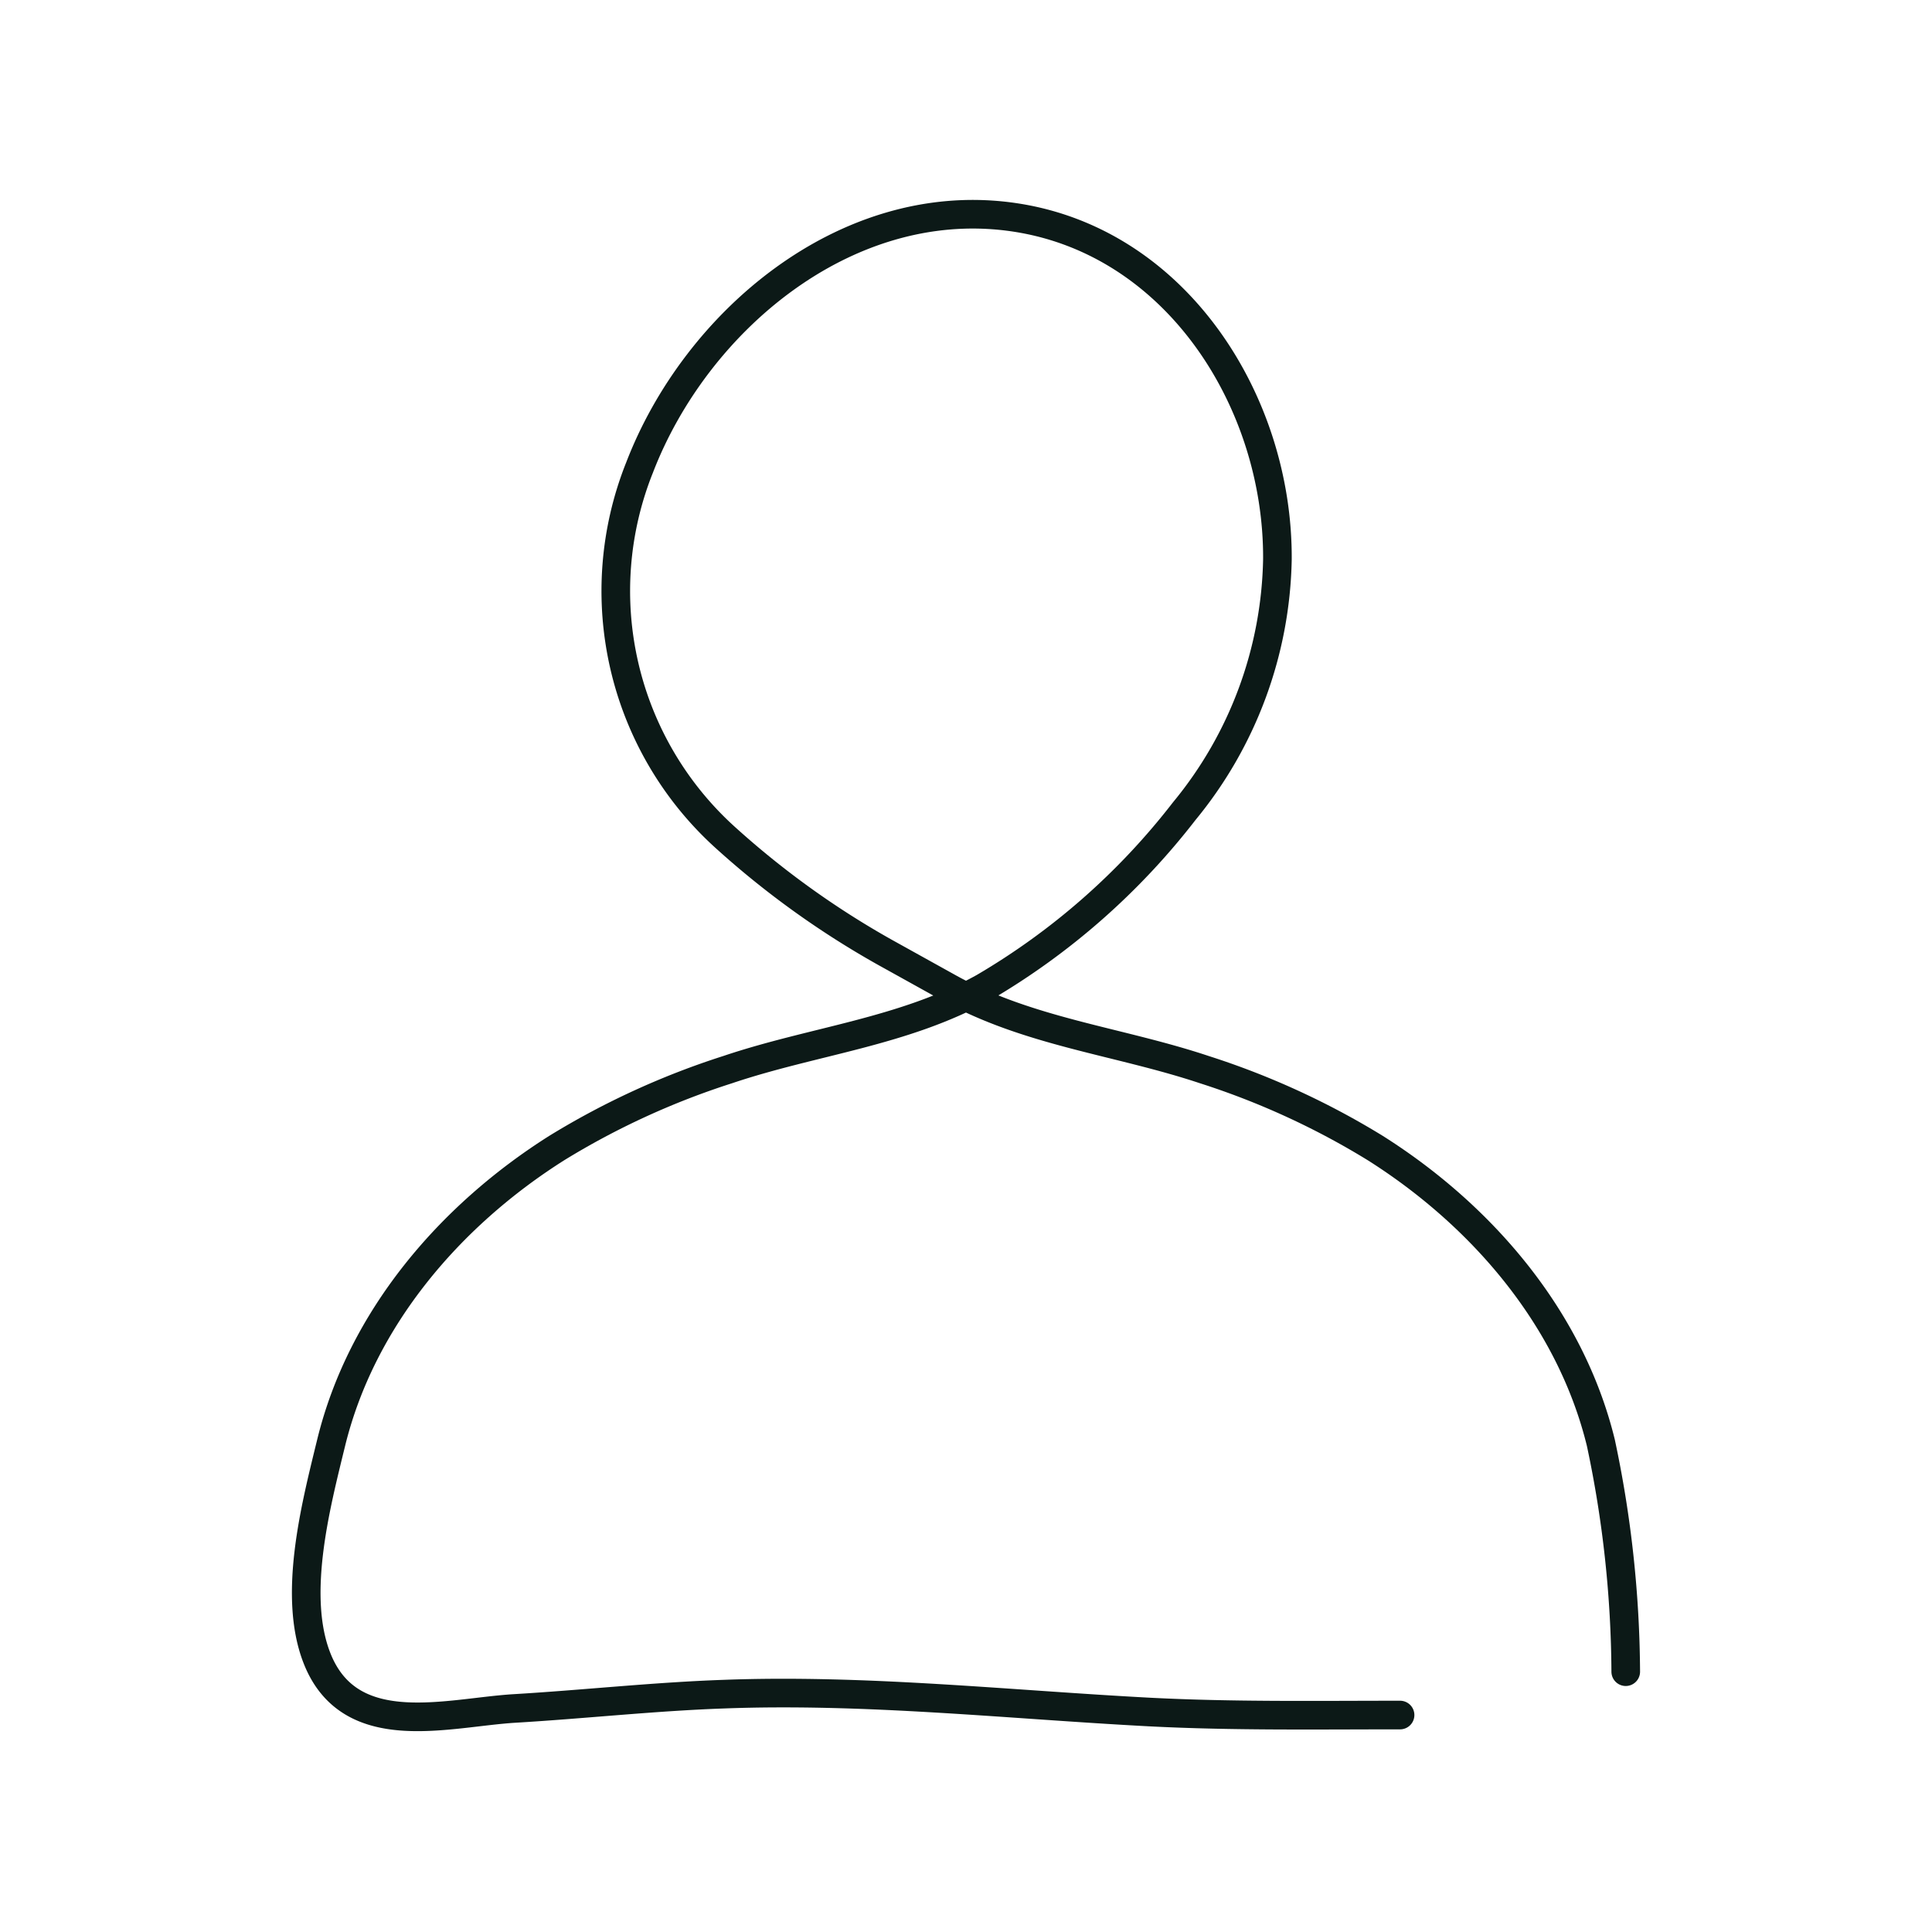 <svg id="Layer_1" data-name="Layer 1" xmlns="http://www.w3.org/2000/svg" viewBox="0 0 135 135"><defs><style>.cls-1{fill:none;stroke:#0c1917;stroke-linecap:round;stroke-linejoin:round;stroke-width:2px;fill-rule:evenodd;}</style></defs><path class="cls-1" d="M113.6,116.81a78.56,78.56,0,0,0-1.74-16c-2.13-8.7-8.32-15.89-15.78-20.6a54.57,54.57,0,0,0-11.93-5.47c-6-2-12.29-2.62-17.89-5.74l-4.45-2.47a61.25,61.25,0,0,1-11.12-8,23.22,23.22,0,0,1-6-25.86c3.93-10.22,14.36-19,25.79-17.54C82.08,16.61,89.33,28,89.26,39.09a28.46,28.46,0,0,1-6.51,17.59A49,49,0,0,1,68.74,69c-5.6,3.12-11.9,3.72-17.89,5.74a54.57,54.57,0,0,0-11.93,5.47c-7.46,4.71-13.65,11.9-15.78,20.6-1.09,4.47-2.78,10.89-.89,15.3,2.4,5.57,9.08,3.55,13.7,3.27,4.89-.29,9.76-.83,14.64-1,9.9-.37,19.88.73,29.75,1.25,5.83.3,11.66.21,17.49.21"/></svg>